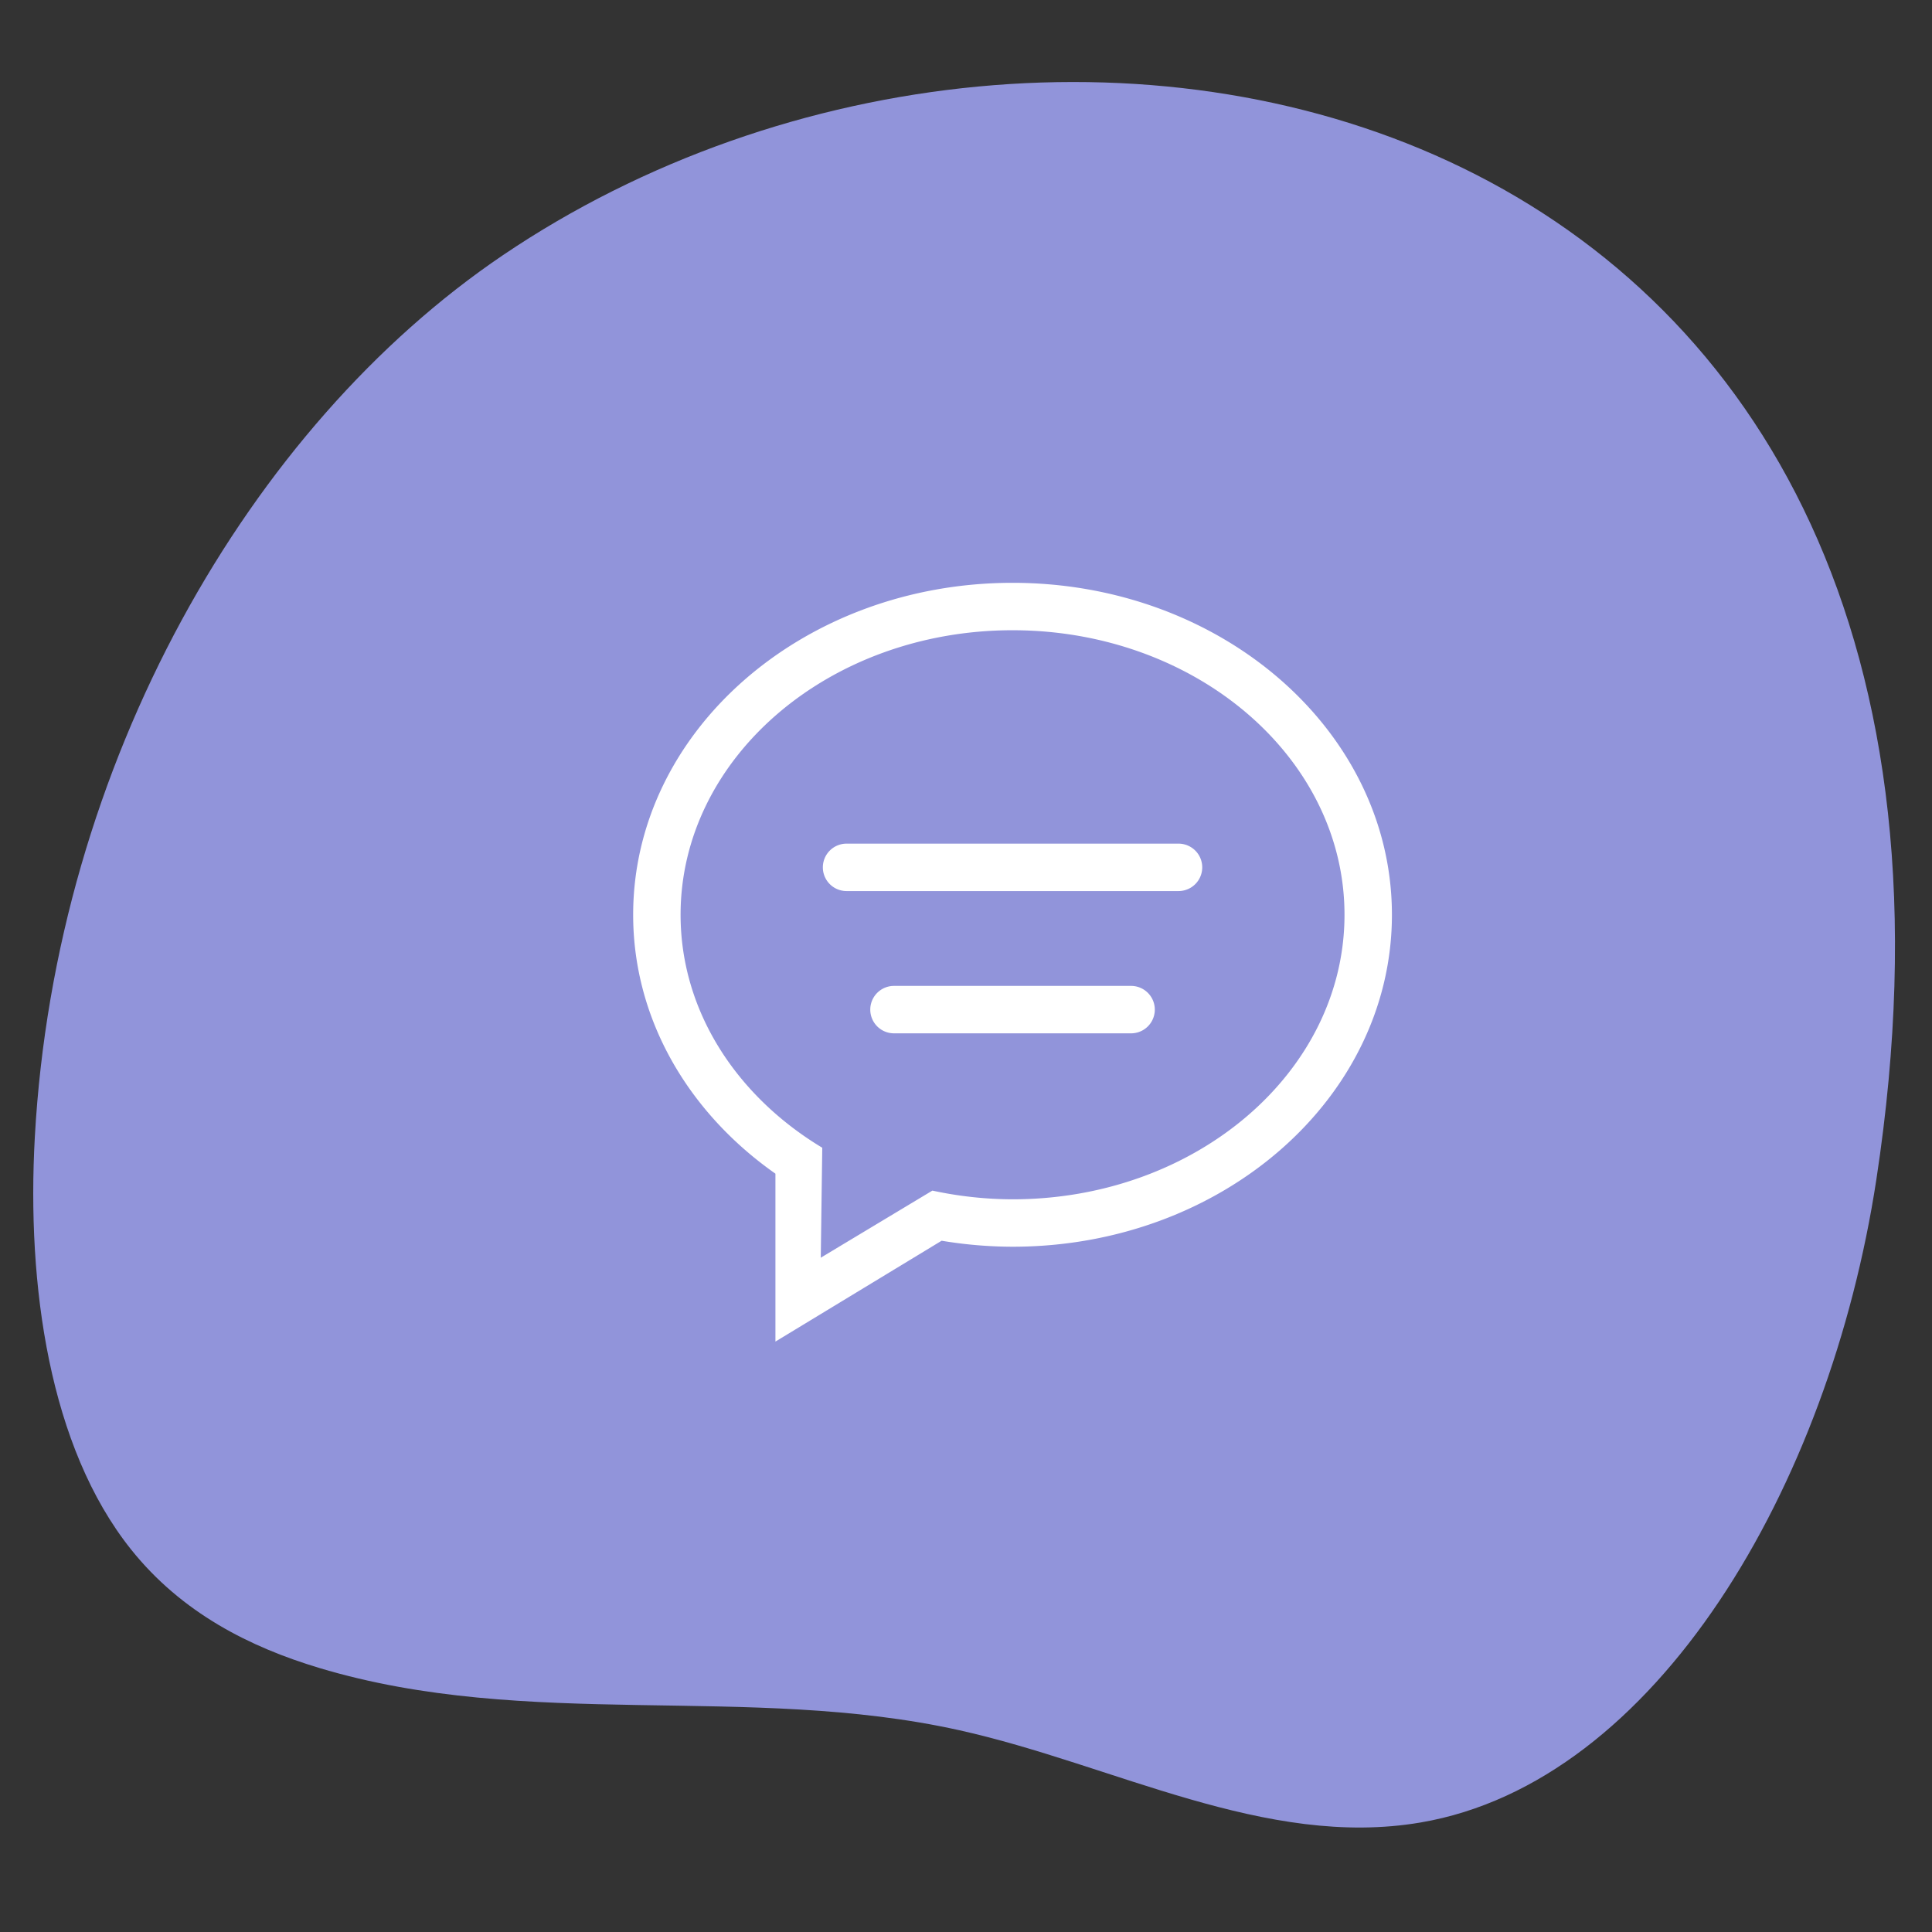 <?xml version="1.0" encoding="UTF-8"?>
<svg xmlns="http://www.w3.org/2000/svg" viewBox="0 0 300 300" preserveAspectRatio="none" fill="none">
  <rect x="0" y="0" width="300" height="300" fill="#333333" stroke="none"/>
  <path id="background" fill="#9194DA" d="M78.074 39.637C38.785 66.219 8.625 118.509 5.407 176.573c-1.275 23.01 2.241 48.099 14.923 64 7.92 9.93 18.566 15.214 29.221 18.42 32.44 9.763 66.578 2.387 99.39 9.672 23.956 5.318 47.58 18.444 71.672 14.326 36.586-6.254 63.47-52.165 70.748-99.844C317.055 14.83 165.5-19.515 78.074 39.637Z"></path>
  <path fill="#fff" d="M175.636 153.091h-36.818a3.682 3.682 0 0 0 0 7.364h36.818a3.682 3.682 0 1 0 0-7.364ZM183 131h-51.546a3.682 3.682 0 0 0 0 7.364H183a3.682 3.682 0 0 0 0-7.364Zm-25.773-40.5c-32.533 0-58.91 23.077-58.91 51.546 0 16.27 8.634 30.754 22.092 40.202v26.07l25.806-15.658a67.556 67.556 0 0 0 11.012.931c32.537 0 58.91-23.077 58.91-51.545S189.764 90.5 157.227 90.5Zm0 95.728a59.582 59.582 0 0 1-12.445-1.352l-17.334 10.42.232-17.076c-13.287-7.994-21.999-21.204-21.999-36.174 0-24.4 23.078-44.183 51.546-44.183s51.546 19.783 51.546 44.183-23.078 44.182-51.546 44.182Z"></path>
</svg>
